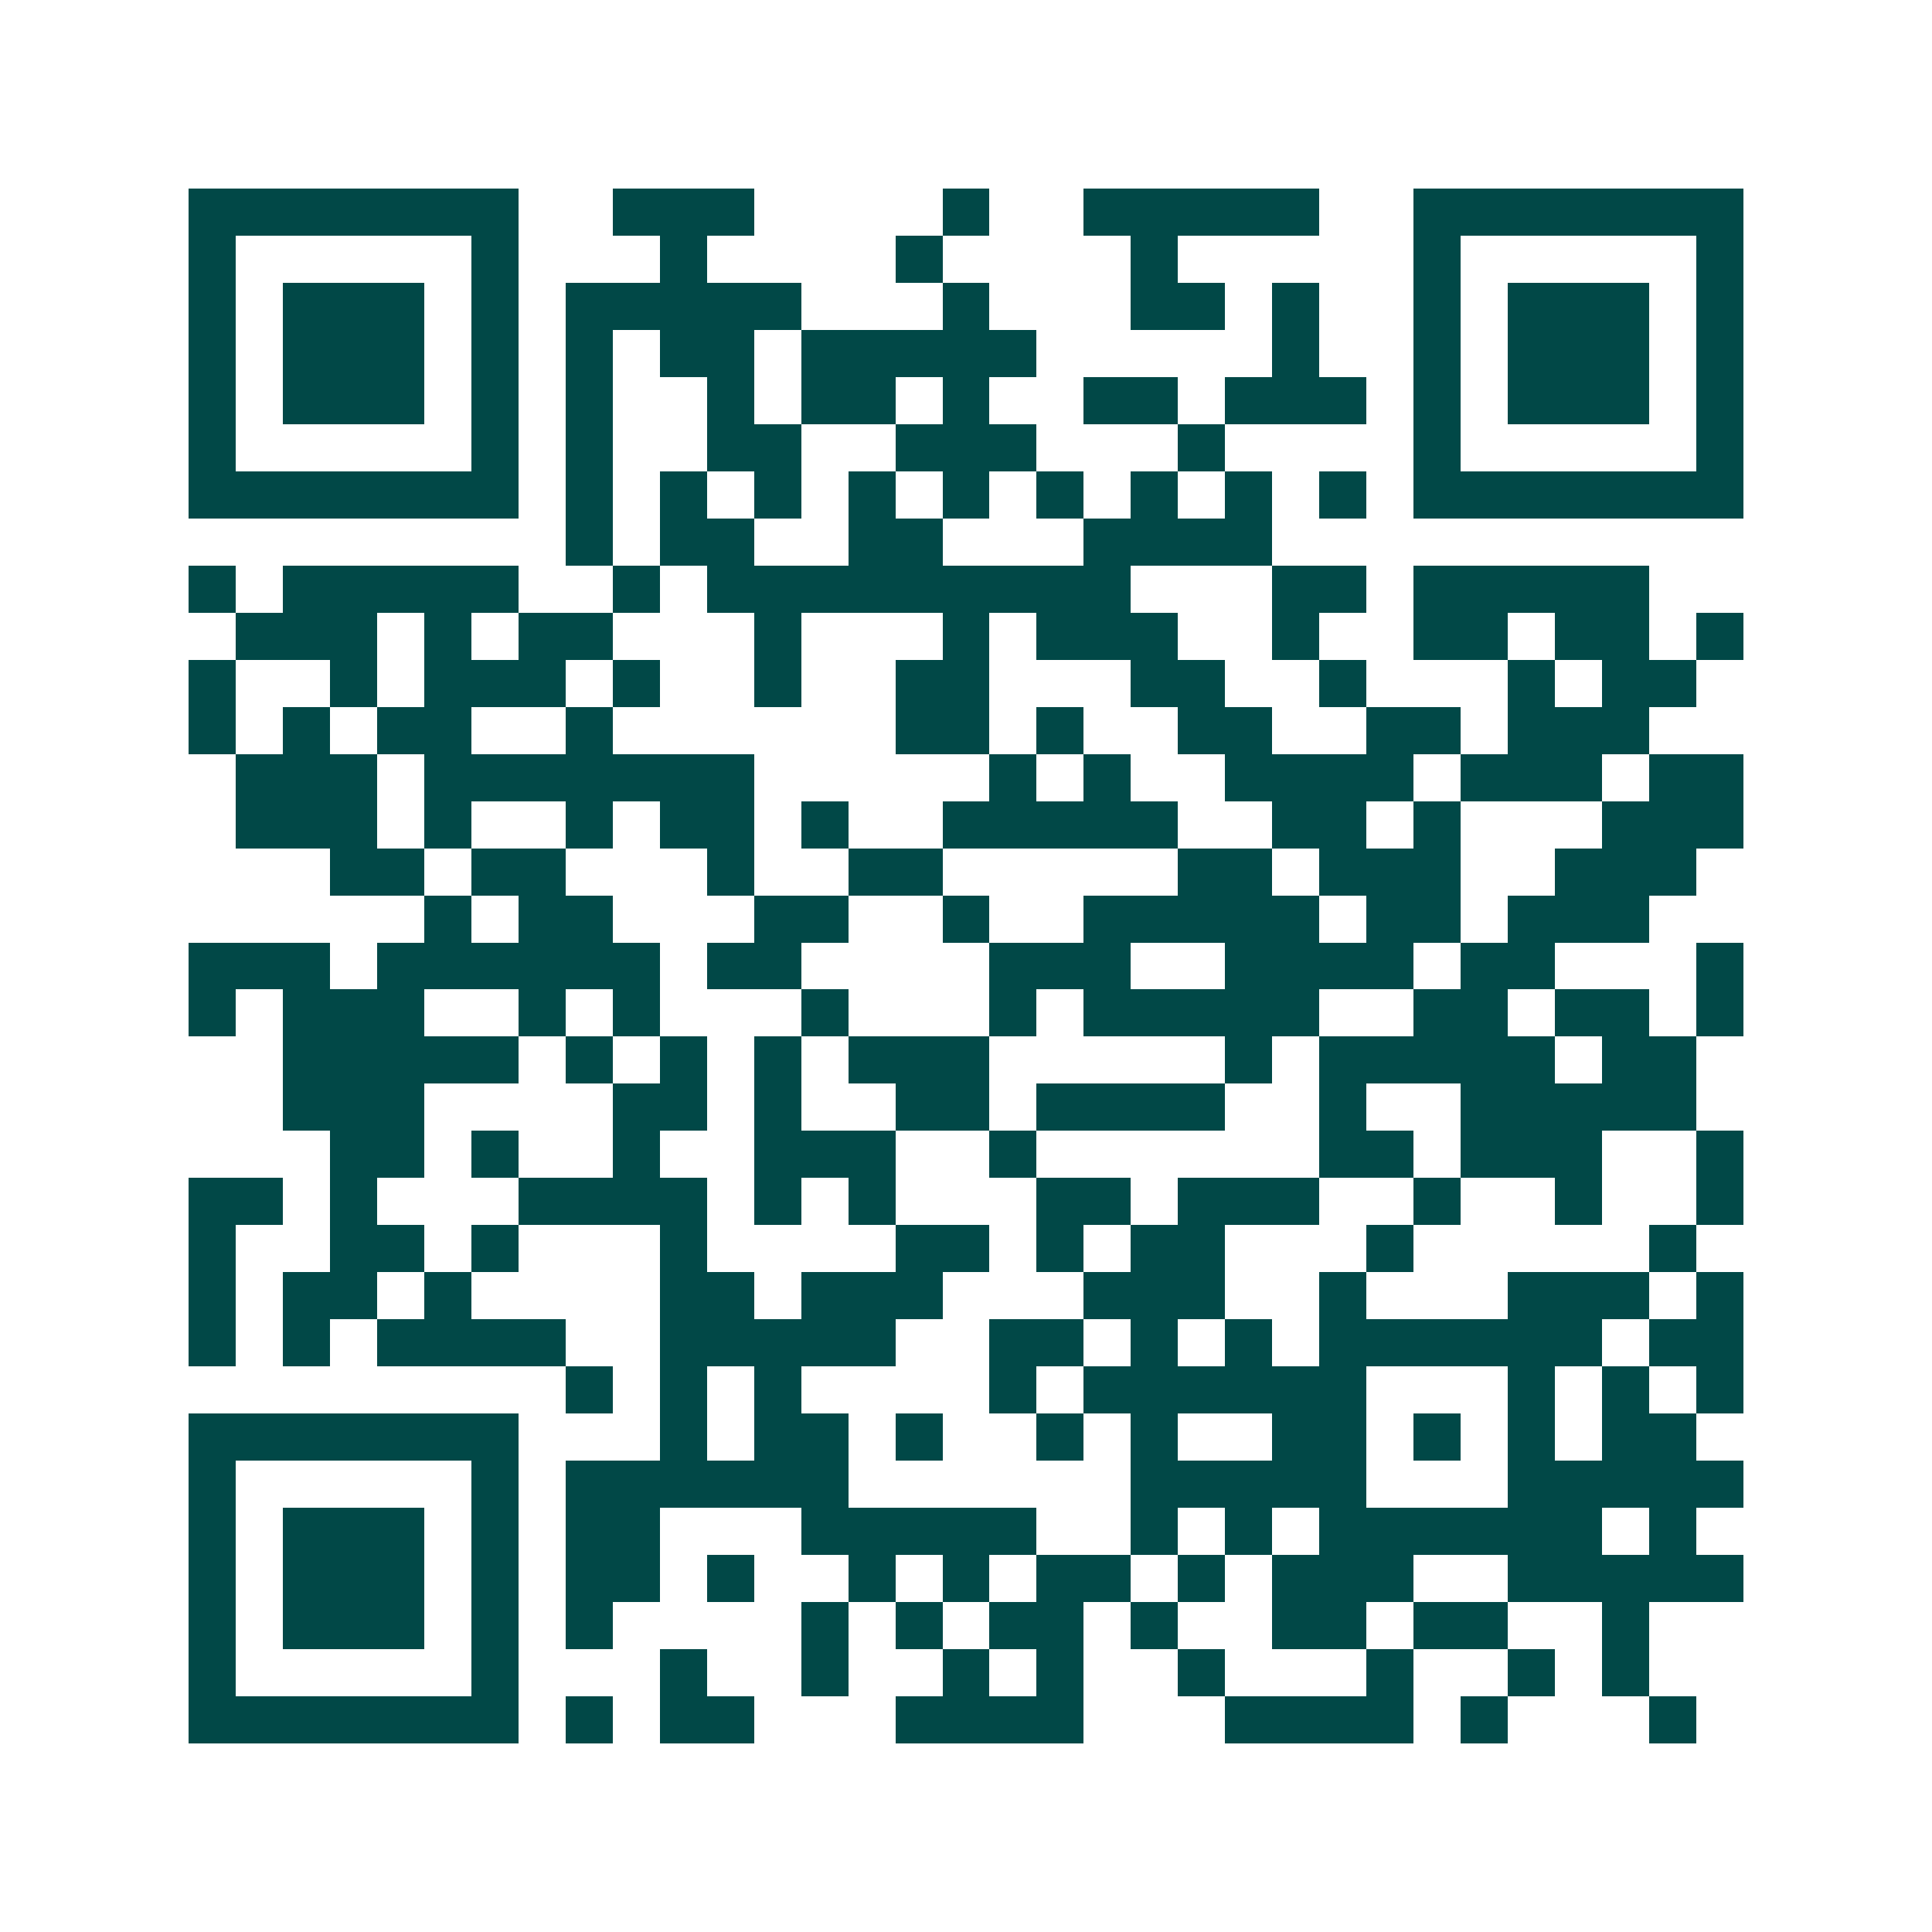 <svg xmlns="http://www.w3.org/2000/svg" width="200" height="200" viewBox="0 0 41 41" shape-rendering="crispEdges"><path fill="#ffffff" d="M0 0h41v41H0z"/><path stroke="#014847" d="M4 4.5h7m2 0h3m4 0h1m2 0h5m2 0h7M4 5.5h1m5 0h1m3 0h1m4 0h1m4 0h1m5 0h1m5 0h1M4 6.5h1m1 0h3m1 0h1m1 0h5m3 0h1m3 0h2m1 0h1m2 0h1m1 0h3m1 0h1M4 7.5h1m1 0h3m1 0h1m1 0h1m1 0h2m1 0h5m5 0h1m2 0h1m1 0h3m1 0h1M4 8.5h1m1 0h3m1 0h1m1 0h1m2 0h1m1 0h2m1 0h1m2 0h2m1 0h3m1 0h1m1 0h3m1 0h1M4 9.5h1m5 0h1m1 0h1m2 0h2m2 0h3m3 0h1m4 0h1m5 0h1M4 10.5h7m1 0h1m1 0h1m1 0h1m1 0h1m1 0h1m1 0h1m1 0h1m1 0h1m1 0h1m1 0h7M12 11.5h1m1 0h2m2 0h2m3 0h4M4 12.5h1m1 0h5m2 0h1m1 0h9m3 0h2m1 0h5M5 13.5h3m1 0h1m1 0h2m3 0h1m3 0h1m1 0h3m2 0h1m2 0h2m1 0h2m1 0h1M4 14.5h1m2 0h1m1 0h3m1 0h1m2 0h1m2 0h2m3 0h2m2 0h1m3 0h1m1 0h2M4 15.5h1m1 0h1m1 0h2m2 0h1m6 0h2m1 0h1m2 0h2m2 0h2m1 0h3M5 16.5h3m1 0h7m5 0h1m1 0h1m2 0h4m1 0h3m1 0h2M5 17.5h3m1 0h1m2 0h1m1 0h2m1 0h1m2 0h5m2 0h2m1 0h1m3 0h3M7 18.5h2m1 0h2m3 0h1m2 0h2m5 0h2m1 0h3m2 0h3M9 19.5h1m1 0h2m3 0h2m2 0h1m2 0h5m1 0h2m1 0h3M4 20.5h3m1 0h6m1 0h2m4 0h3m2 0h4m1 0h2m3 0h1M4 21.5h1m1 0h3m2 0h1m1 0h1m3 0h1m3 0h1m1 0h5m2 0h2m1 0h2m1 0h1M6 22.5h5m1 0h1m1 0h1m1 0h1m1 0h3m5 0h1m1 0h5m1 0h2M6 23.5h3m4 0h2m1 0h1m2 0h2m1 0h4m2 0h1m2 0h5M7 24.5h2m1 0h1m2 0h1m2 0h3m2 0h1m6 0h2m1 0h3m2 0h1M4 25.5h2m1 0h1m3 0h4m1 0h1m1 0h1m3 0h2m1 0h3m2 0h1m2 0h1m2 0h1M4 26.5h1m2 0h2m1 0h1m3 0h1m4 0h2m1 0h1m1 0h2m3 0h1m5 0h1M4 27.5h1m1 0h2m1 0h1m4 0h2m1 0h3m3 0h3m2 0h1m3 0h3m1 0h1M4 28.5h1m1 0h1m1 0h4m2 0h5m2 0h2m1 0h1m1 0h1m1 0h6m1 0h2M12 29.5h1m1 0h1m1 0h1m4 0h1m1 0h6m3 0h1m1 0h1m1 0h1M4 30.5h7m3 0h1m1 0h2m1 0h1m2 0h1m1 0h1m2 0h2m1 0h1m1 0h1m1 0h2M4 31.5h1m5 0h1m1 0h6m6 0h5m3 0h5M4 32.5h1m1 0h3m1 0h1m1 0h2m3 0h5m2 0h1m1 0h1m1 0h6m1 0h1M4 33.5h1m1 0h3m1 0h1m1 0h2m1 0h1m2 0h1m1 0h1m1 0h2m1 0h1m1 0h3m2 0h5M4 34.5h1m1 0h3m1 0h1m1 0h1m4 0h1m1 0h1m1 0h2m1 0h1m2 0h2m1 0h2m2 0h1M4 35.5h1m5 0h1m3 0h1m2 0h1m2 0h1m1 0h1m2 0h1m3 0h1m2 0h1m1 0h1M4 36.5h7m1 0h1m1 0h2m3 0h4m3 0h4m1 0h1m3 0h1"/></svg>
